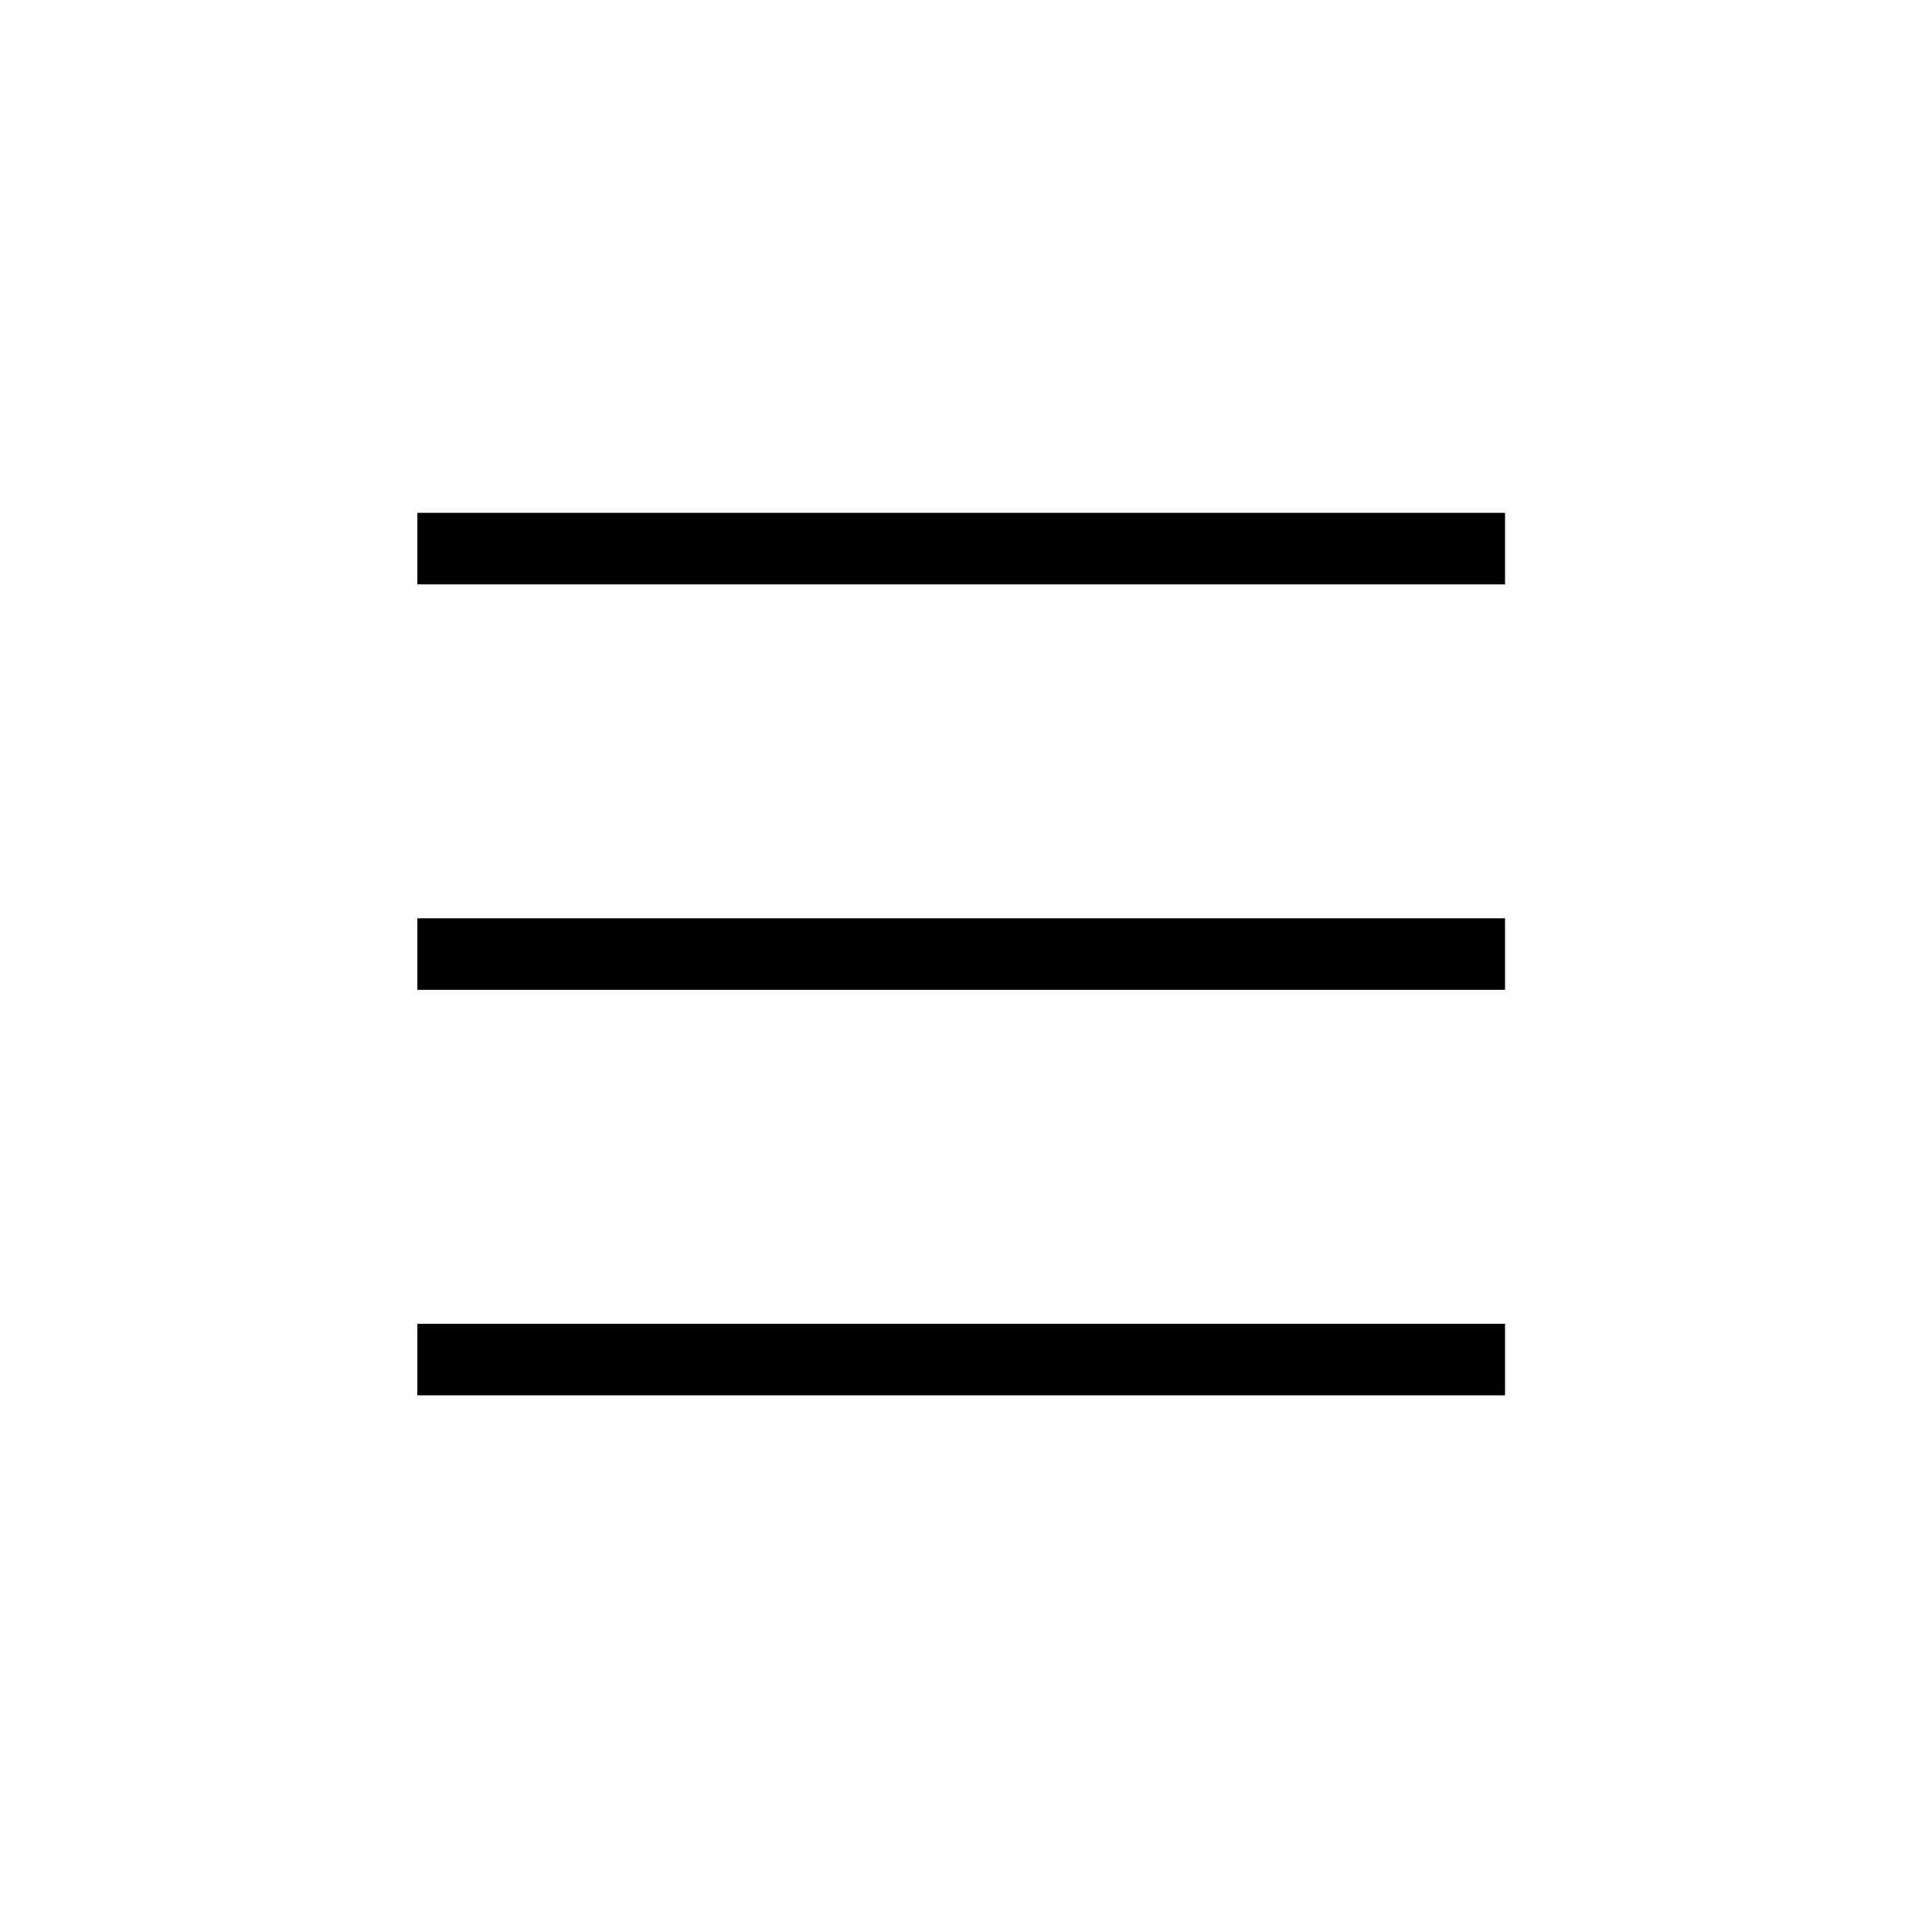 <svg width="36" height="36" viewBox="0 0 36 36" fill="none" xmlns="http://www.w3.org/2000/svg">
<path d="M28.044 9.556H7.777V10.889H28.044V9.556Z" fill="black"/>
<path d="M28.044 17.111H7.777V18.444H28.044V17.111Z" fill="black"/>
<path d="M28.044 24.667H7.777V26H28.044V24.667Z" fill="black"/>
</svg>
